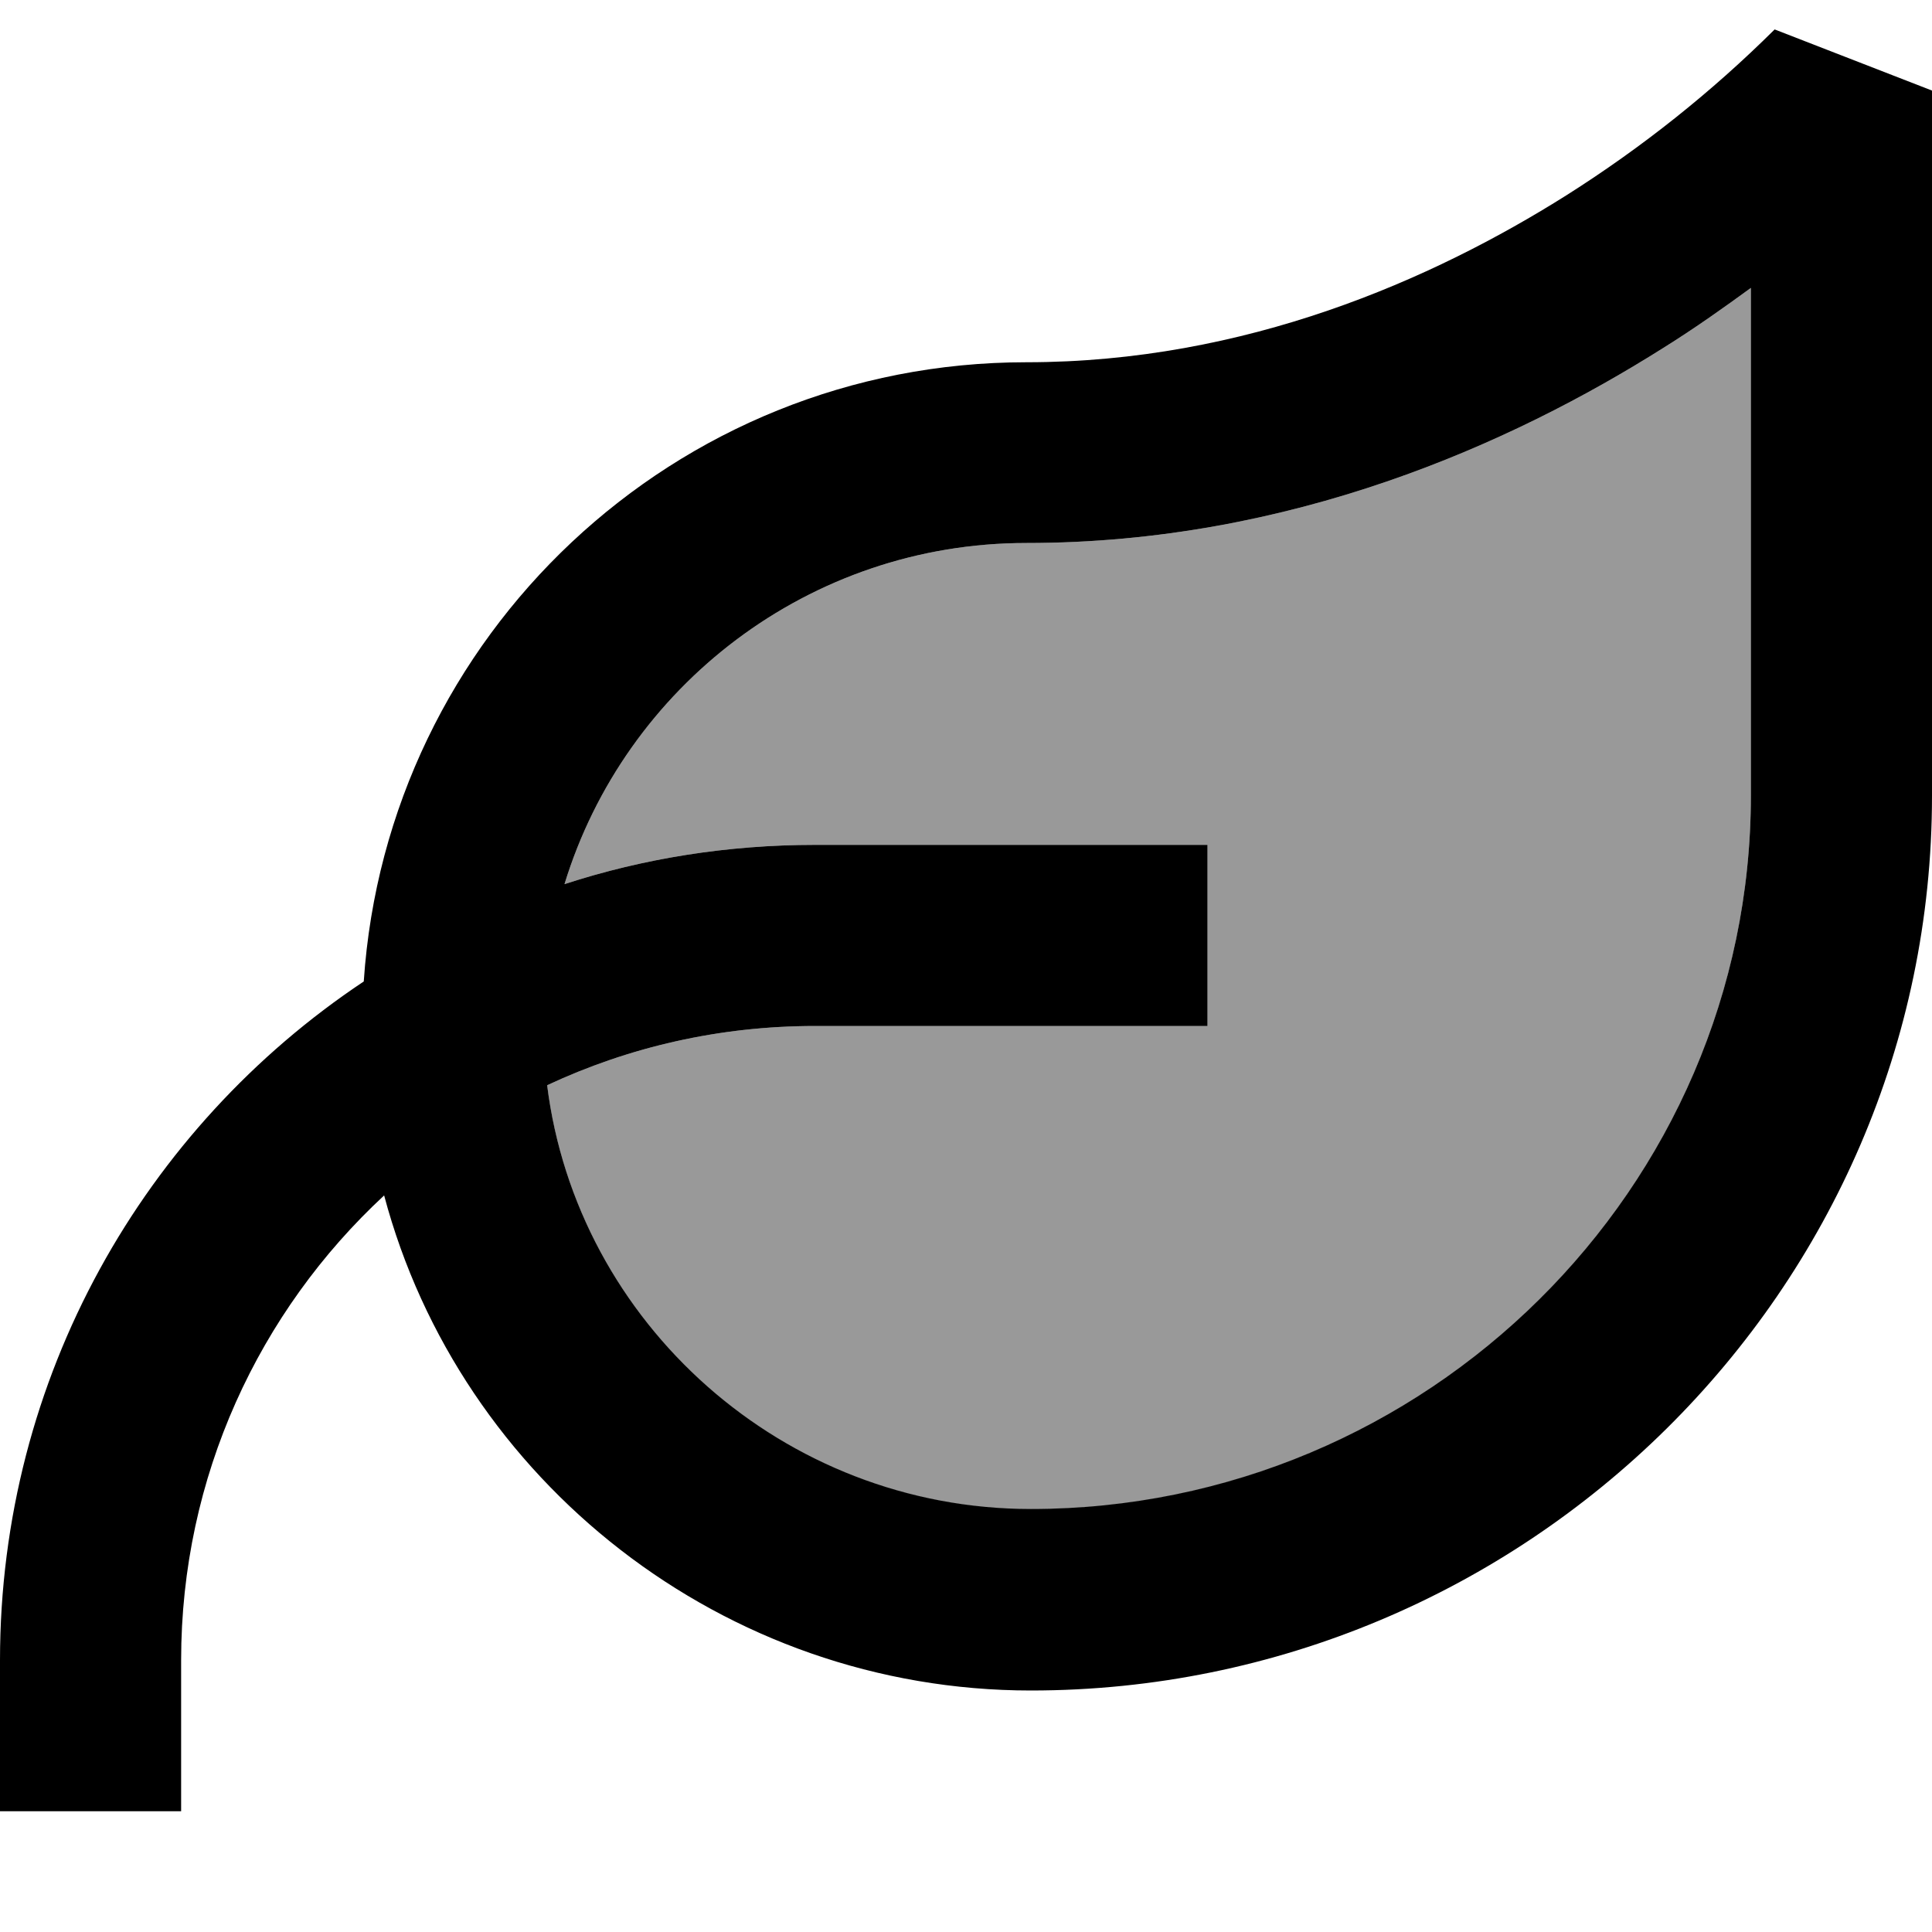 <svg xmlns="http://www.w3.org/2000/svg" viewBox="0 0 512 512"><!--! Font Awesome Pro 7.0.0 by @fontawesome - https://fontawesome.com License - https://fontawesome.com/license (Commercial License) Copyright 2025 Fonticons, Inc. --><path style="fill:currentColor;opacity:.4" d="M145 287.7C152.9 350.8 207.6 400 273.2 400 377.9 400 464 315.1 464 210.9l0-134.6c-7 5.1-14.7 10.6-23.2 15.9-40.4 25.5-98.8 51.7-168.8 51.7-57.6 0-106.4 38.1-122.4 90.4 20.9-6.8 43.2-10.4 66.4-10.4l104 0 0 48-104 0c-25.4 0-49.4 5.6-71 15.7z"/><path style="fill:currentColor;opacity:1" d="M512 24l0 186.9C512 342.1 403.9 448 273.2 448 191.7 448 121.9 392.4 101.8 316.8 68.7 347.5 48 391.3 48 440l0 40-48 0 0-40c0-75.1 38.3-141.2 96.4-179.9 6.1-91.7 82.4-164.1 175.6-164.1 58 0 107.5-21.8 143.2-44.3 19.9-12.6 38.4-27.3 55.1-43.9L512 24zM464 76.3c-7 5.1-14.7 10.6-23.2 15.9-40.4 25.5-98.8 51.7-168.8 51.7-57.6 0-106.4 38.1-122.4 90.4 20.9-6.8 43.2-10.4 66.4-10.4l104 0 0 48-104 0c-25.4 0-49.4 5.6-71 15.7 7.9 63.1 62.6 112.3 128.2 112.3 104.7 0 190.8-84.9 190.8-189.1l0-134.6z"/></svg>
